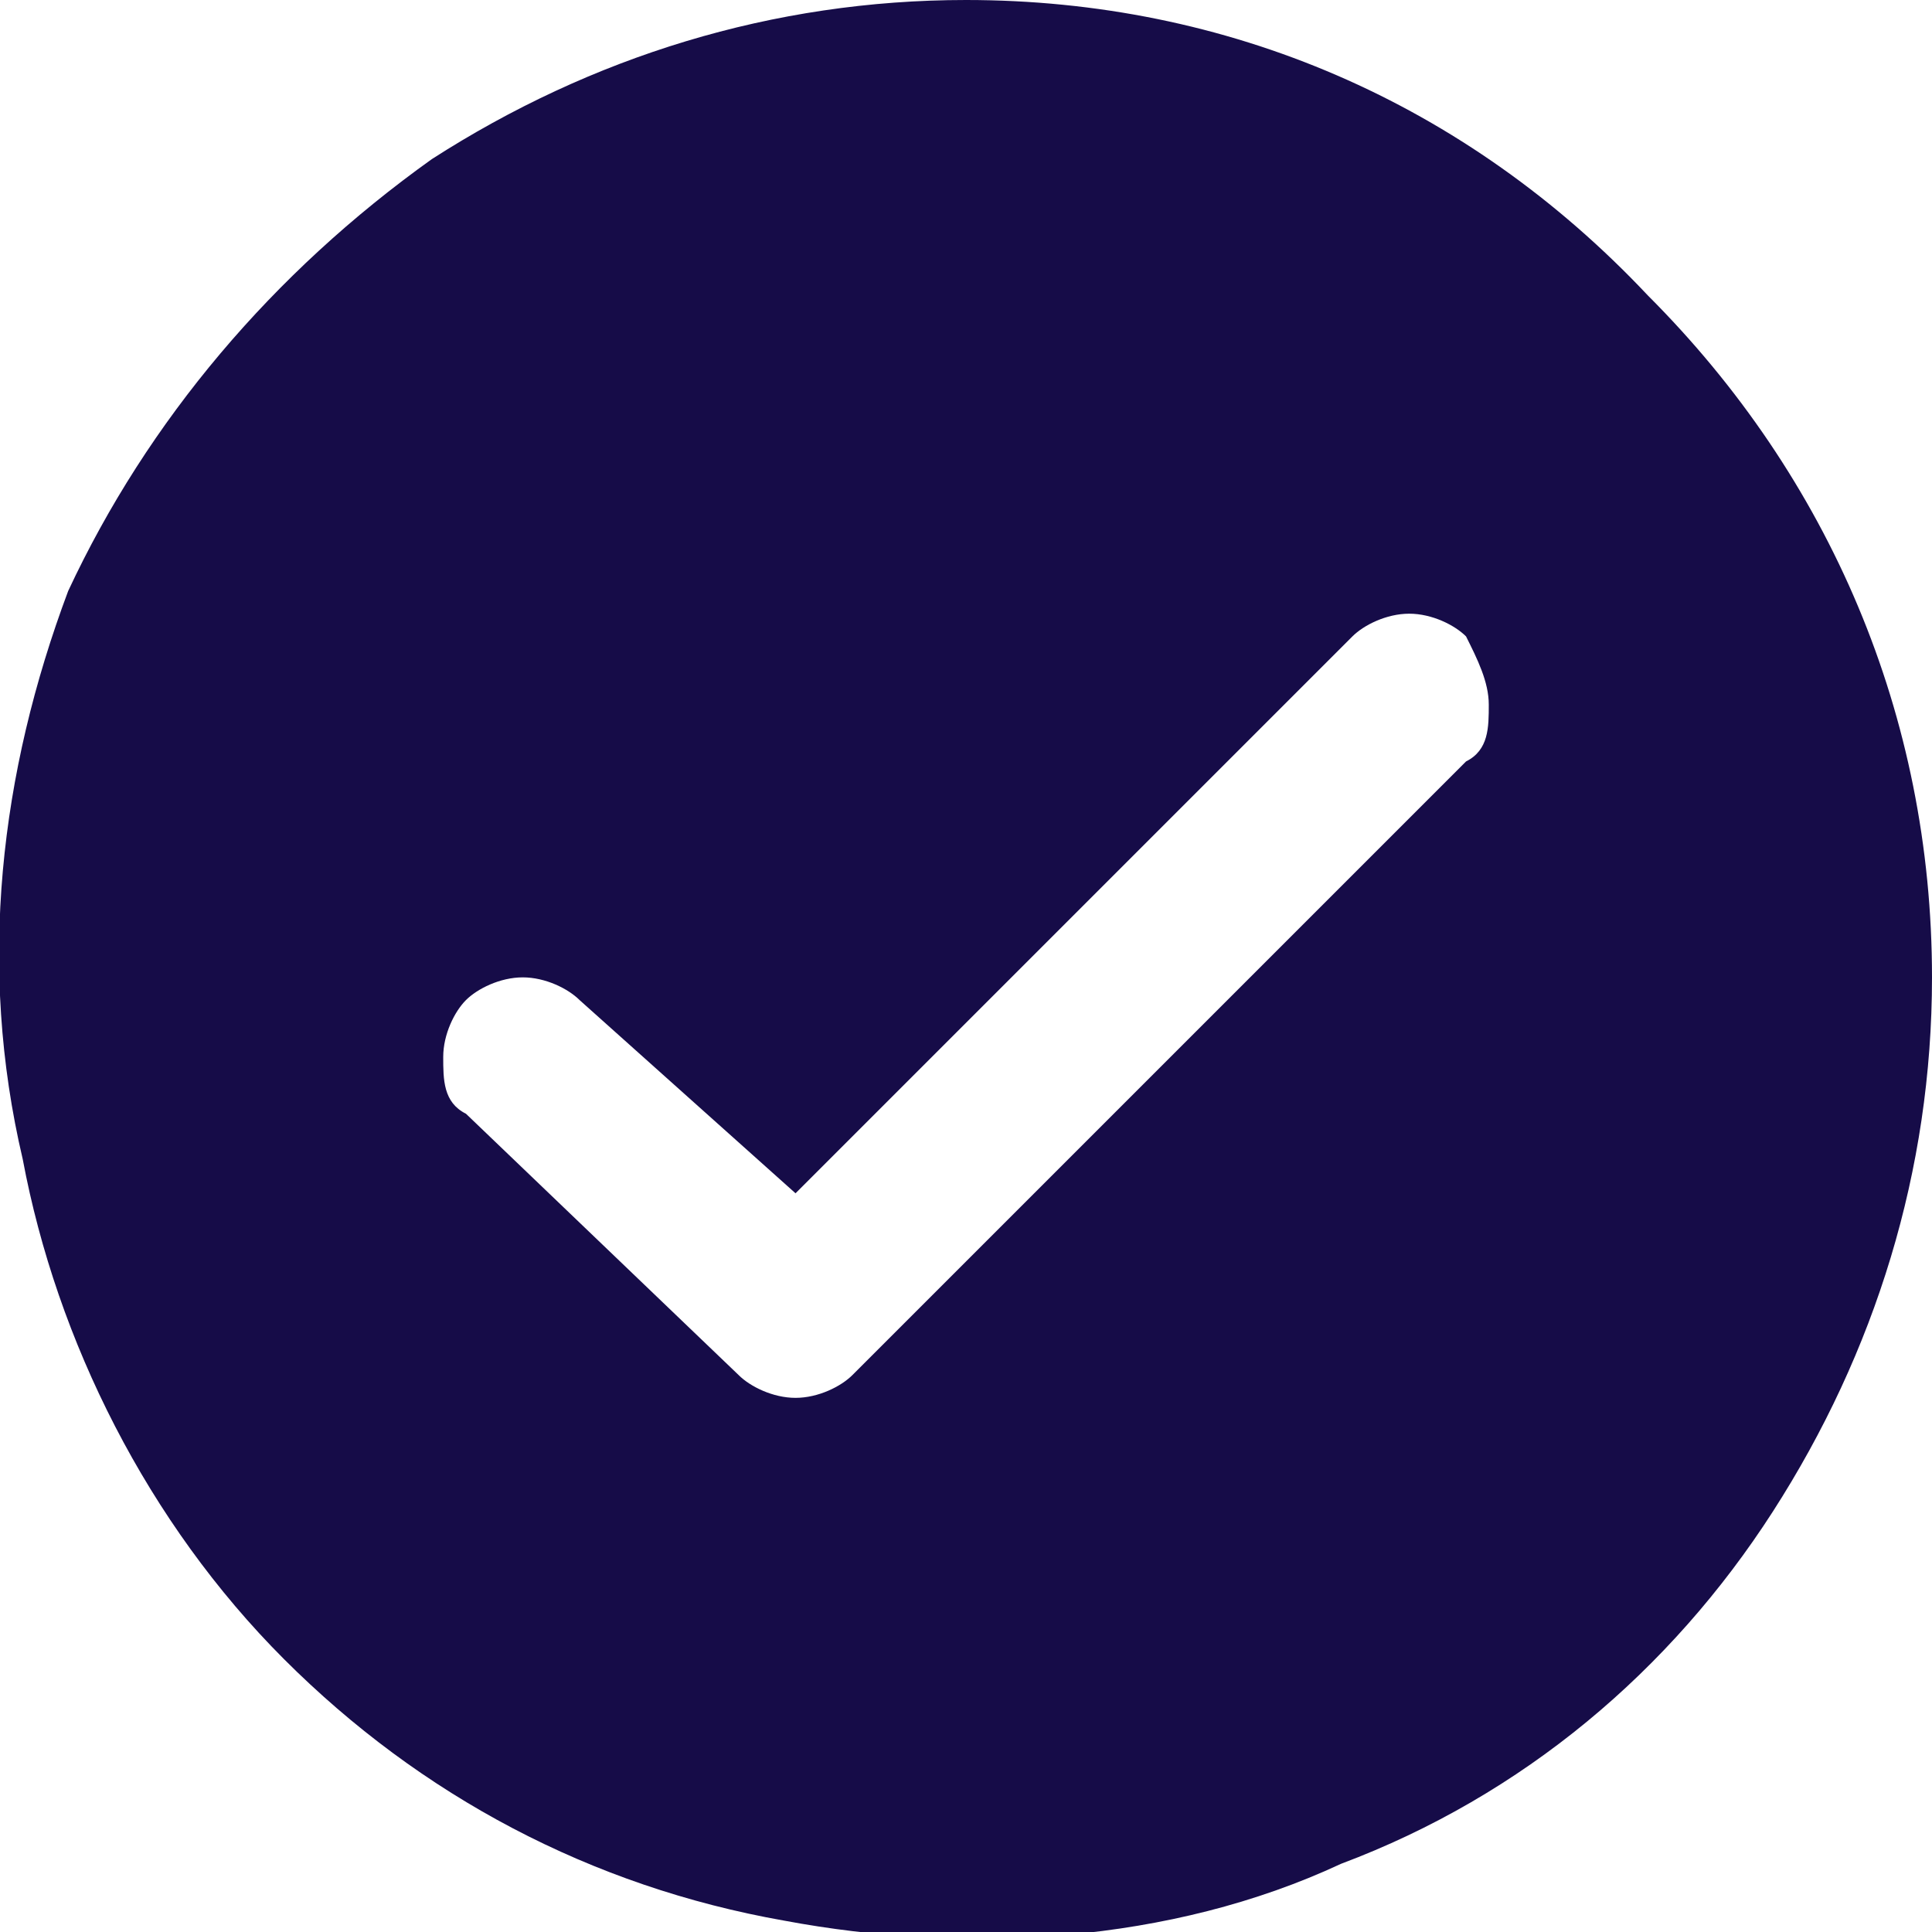 <?xml version="1.0" encoding="utf-8"?>
<!-- Generator: Adobe Illustrator 27.0.1, SVG Export Plug-In . SVG Version: 6.00 Build 0)  -->
<svg version="1.1" id="Layer_1" xmlns="http://www.w3.org/2000/svg" xmlns:xlink="http://www.w3.org/1999/xlink" x="0px" y="0px"
	 viewBox="0 0 17 17" style="enable-background:new 0 0 17 17;" xml:space="preserve">
<style type="text/css">
	.st0{fill:#160C48;}
</style>
<g>
	<path class="st0" d="M8.5,0C6.8,0,5.2,0.5,3.8,1.4c-1.4,1-2.5,2.3-3.2,3.8c-0.6,1.6-0.8,3.3-0.4,5c0.3,1.6,1.1,3.2,2.3,4.4
		s2.7,2,4.4,2.3c1.6,0.3,3.4,0.2,4.9-0.5c1.6-0.6,2.9-1.7,3.8-3.1c0.9-1.4,1.4-3,1.4-4.7c0-2.3-0.9-4.4-2.5-6C12.9,0.9,10.8,0,8.5,0
		z M12.9,6.7l-5.4,5.4c-0.1,0.1-0.3,0.2-0.5,0.2s-0.4-0.1-0.5-0.2L4.1,9.8C3.9,9.7,3.9,9.5,3.9,9.3S4,8.9,4.1,8.8s0.3-0.2,0.5-0.2
		S5,8.7,5.1,8.8L7,10.5l4.9-4.9c0.1-0.1,0.3-0.2,0.5-0.2s0.4,0.1,0.5,0.2C13,5.8,13.1,6,13.1,6.2C13.1,6.4,13.1,6.6,12.9,6.7z"/>
</g>
</svg>
